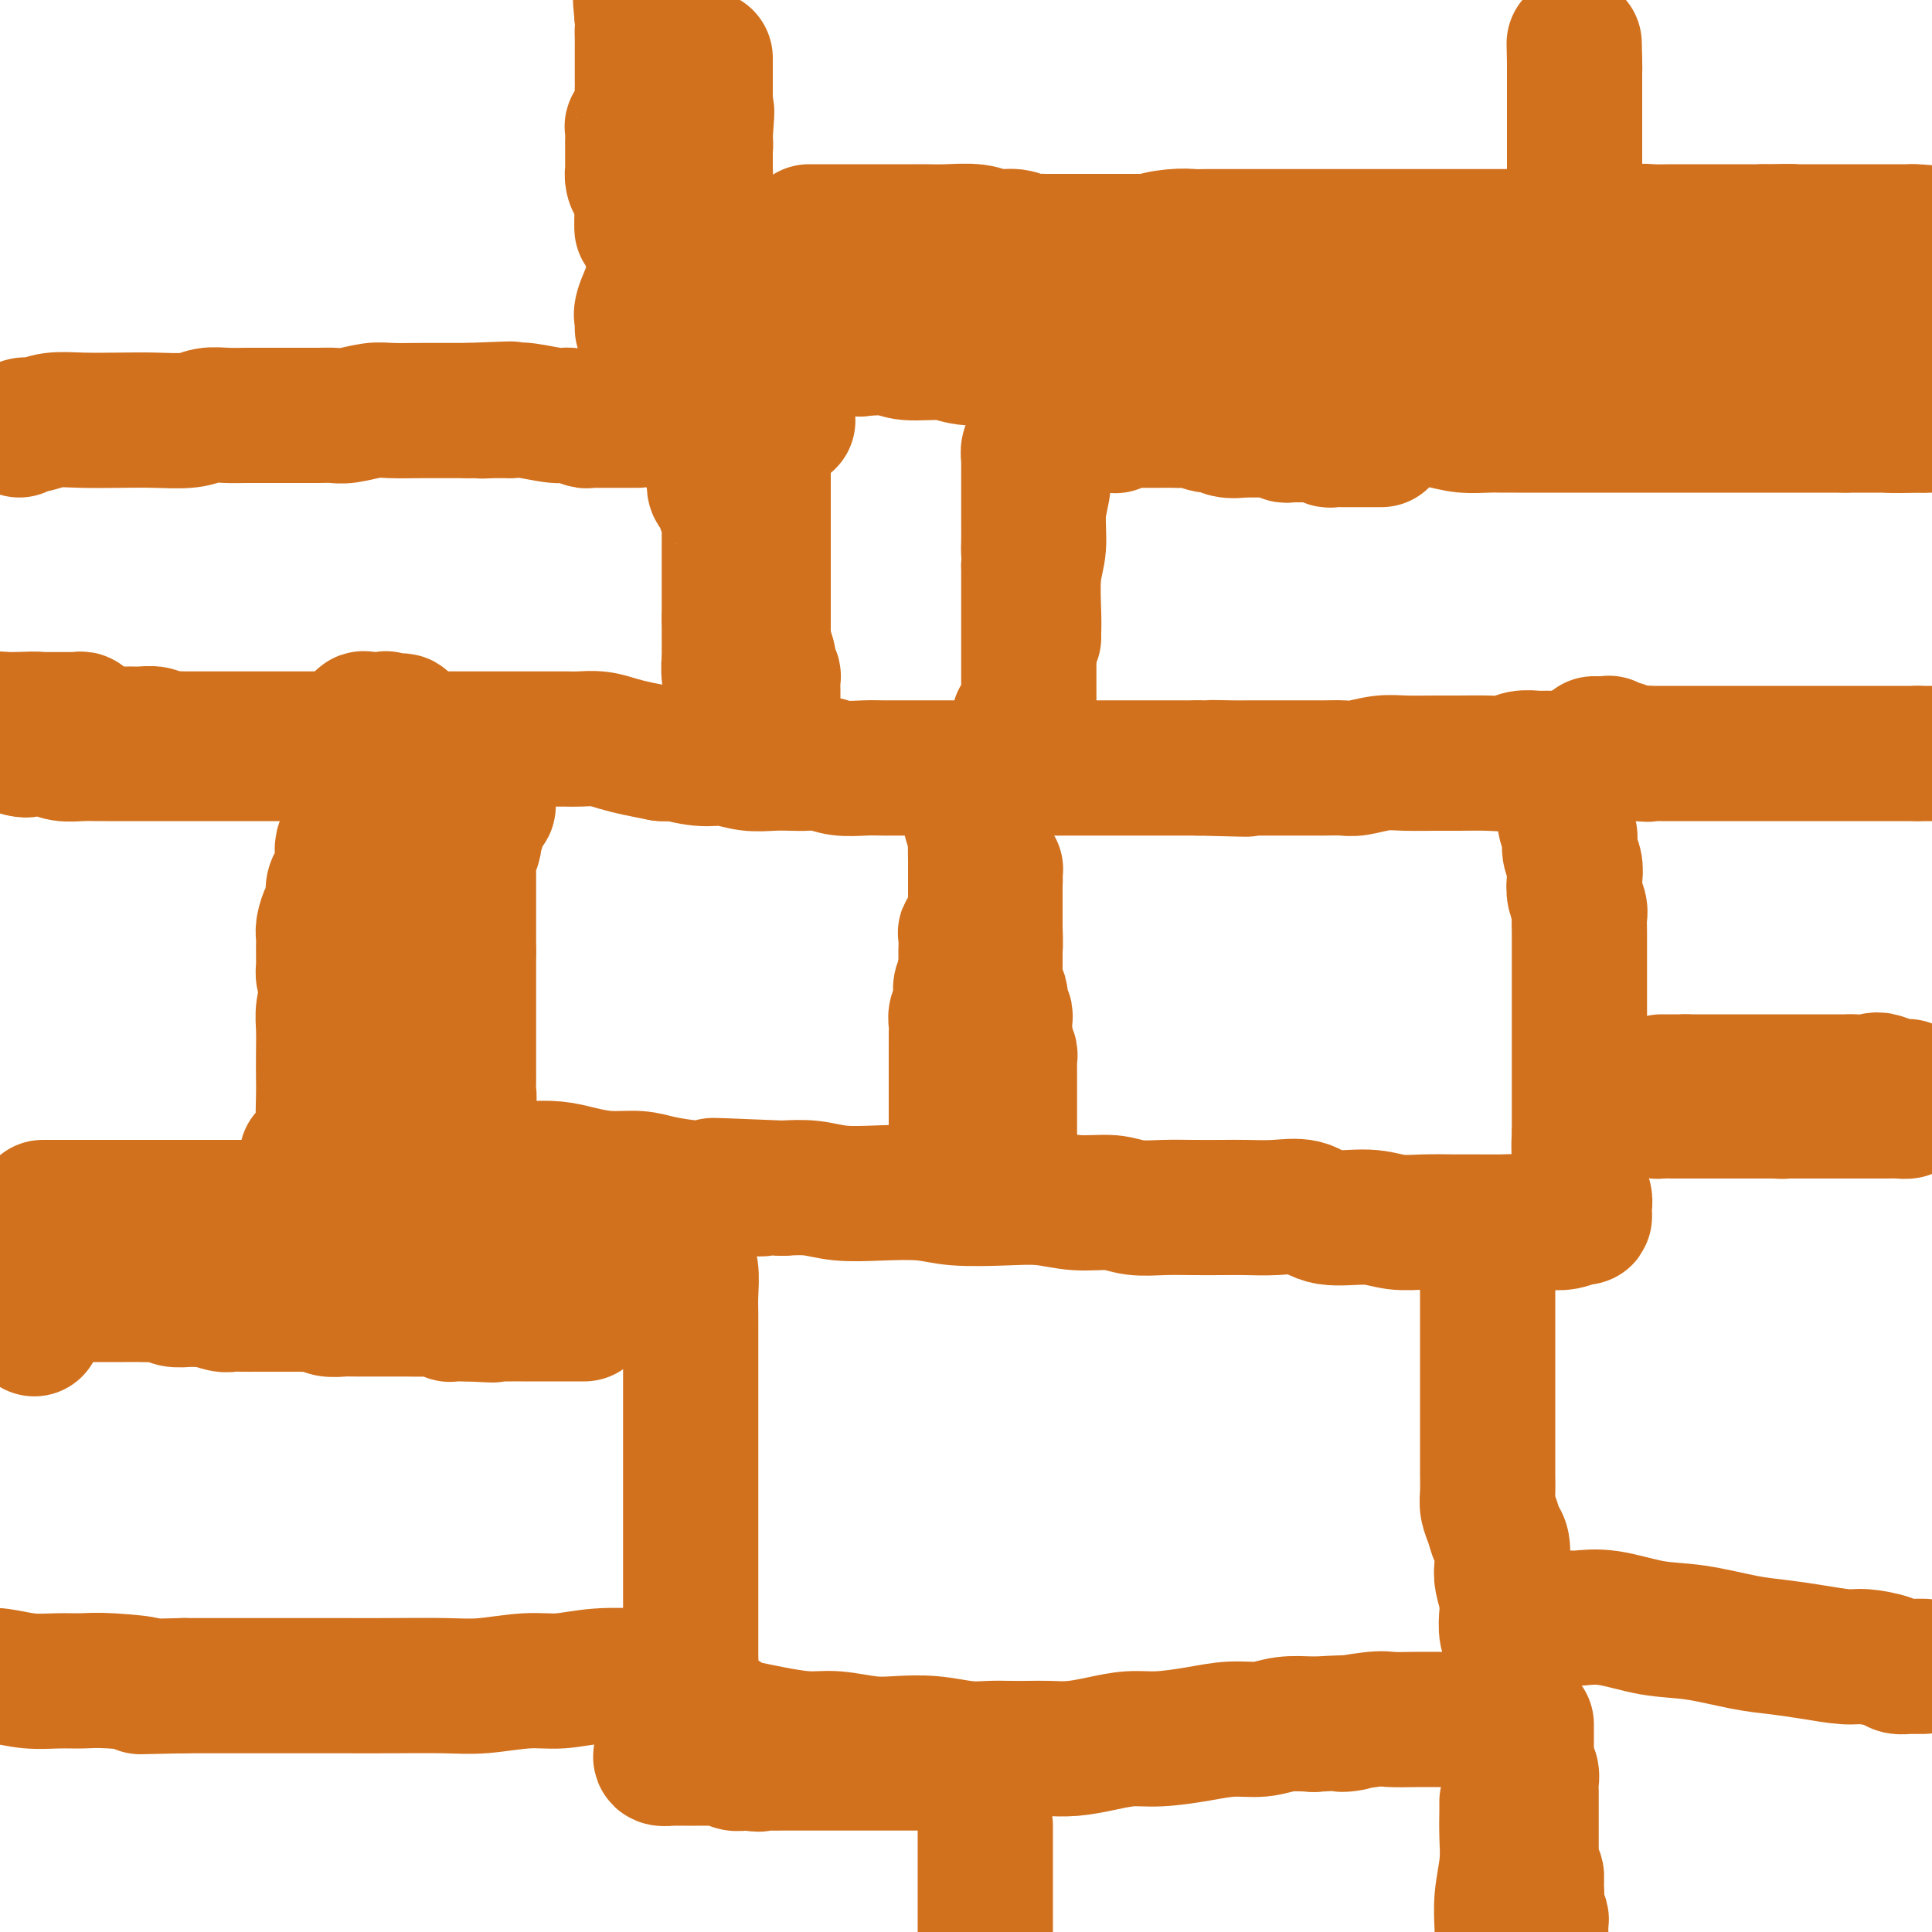 <svg viewBox='0 0 400 400' version='1.1' xmlns='http://www.w3.org/2000/svg' xmlns:xlink='http://www.w3.org/1999/xlink'><g fill='none' stroke='#D2711D' stroke-width='28' stroke-linecap='round' stroke-linejoin='round'><path d='M80,153c-0.129,-0.000 -0.257,-0.000 0,0c0.257,0.000 0.901,0.000 2,0c1.099,-0.000 2.653,-0.000 4,0c1.347,0.000 2.488,0.000 4,0c1.512,-0.000 3.395,-0.000 5,0c1.605,0.000 2.932,0.000 4,0c1.068,-0.000 1.879,-0.000 3,0c1.121,0.000 2.554,0.000 4,0c1.446,-0.000 2.907,-0.001 4,0c1.093,0.001 1.818,0.003 3,0c1.182,-0.003 2.822,-0.012 4,0c1.178,0.012 1.896,0.045 3,0c1.104,-0.045 2.595,-0.167 4,0c1.405,0.167 2.724,0.622 4,1c1.276,0.378 2.507,0.679 4,1c1.493,0.321 3.246,0.660 5,1'/><path d='M137,156c9.545,0.399 4.909,-0.103 4,0c-0.909,0.103 1.909,0.812 4,1c2.091,0.188 3.455,-0.146 5,0c1.545,0.146 3.270,0.770 5,1c1.730,0.230 3.465,0.065 5,0c1.535,-0.065 2.868,-0.032 4,0c1.132,0.032 2.061,0.061 3,0c0.939,-0.061 1.886,-0.213 3,0c1.114,0.213 2.394,0.789 4,1c1.606,0.211 3.538,0.057 5,0c1.462,-0.057 2.456,-0.015 4,0c1.544,0.015 3.640,0.004 5,0c1.360,-0.004 1.986,-0.001 3,0c1.014,0.001 2.417,0.000 4,0c1.583,-0.000 3.347,-0.000 5,0c1.653,0.000 3.194,0.000 5,0c1.806,-0.000 3.875,-0.000 6,0c2.125,0.000 4.305,0.000 6,0c1.695,-0.000 2.903,-0.000 5,0c2.097,0.000 5.081,0.000 7,0c1.919,-0.000 2.771,-0.000 4,0c1.229,0.000 2.835,0.000 4,0c1.165,-0.000 1.891,-0.000 3,0c1.109,0.000 2.603,0.000 4,0c1.397,-0.000 2.699,-0.000 4,0'/><path d='M248,159c17.931,0.464 7.257,0.124 4,0c-3.257,-0.124 0.901,-0.033 3,0c2.099,0.033 2.140,0.009 3,0c0.860,-0.009 2.541,-0.003 4,0c1.459,0.003 2.696,0.002 4,0c1.304,-0.002 2.676,-0.004 4,0c1.324,0.004 2.599,0.015 4,0c1.401,-0.015 2.926,-0.057 4,0c1.074,0.057 1.695,0.211 3,0c1.305,-0.211 3.293,-0.789 5,-1c1.707,-0.211 3.132,-0.056 5,0c1.868,0.056 4.180,0.011 6,0c1.820,-0.011 3.150,0.011 5,0c1.850,-0.011 4.222,-0.056 6,0c1.778,0.056 2.963,0.211 4,0c1.037,-0.211 1.927,-0.789 3,-1c1.073,-0.211 2.329,-0.056 3,0c0.671,0.056 0.758,0.014 1,0c0.242,-0.014 0.639,-0.001 1,0c0.361,0.001 0.684,-0.010 1,0c0.316,0.010 0.623,0.041 1,0c0.377,-0.041 0.822,-0.155 1,0c0.178,0.155 0.089,0.577 0,1'/><path d='M323,158c11.620,-0.004 3.170,0.488 0,1c-3.170,0.512 -1.061,1.046 0,2c1.061,0.954 1.073,2.327 1,4c-0.073,1.673 -0.229,3.644 0,5c0.229,1.356 0.845,2.095 1,3c0.155,0.905 -0.151,1.976 0,3c0.151,1.024 0.758,2.003 1,3c0.242,0.997 0.117,2.014 0,3c-0.117,0.986 -0.228,1.941 0,3c0.228,1.059 0.793,2.220 1,3c0.207,0.780 0.055,1.178 0,2c-0.055,0.822 -0.015,2.068 0,3c0.015,0.932 0.004,1.551 0,2c-0.004,0.449 -0.001,0.727 0,2c0.001,1.273 0.000,3.540 0,5c-0.000,1.460 -0.000,2.112 0,3c0.000,0.888 0.000,2.012 0,3c-0.000,0.988 -0.000,1.839 0,3c0.000,1.161 0.000,2.630 0,4c-0.000,1.370 -0.000,2.639 0,4c0.000,1.361 0.000,2.812 0,4c-0.000,1.188 -0.000,2.112 0,3c0.000,0.888 0.000,1.739 0,3c-0.000,1.261 -0.000,2.932 0,4c0.000,1.068 0.000,1.534 0,2'/><path d='M327,235c0.620,12.143 0.170,4.002 0,2c-0.170,-2.002 -0.060,2.136 0,4c0.060,1.864 0.068,1.455 0,2c-0.068,0.545 -0.214,2.045 0,3c0.214,0.955 0.788,1.365 1,2c0.212,0.635 0.063,1.494 0,2c-0.063,0.506 -0.039,0.658 0,1c0.039,0.342 0.093,0.875 0,1c-0.093,0.125 -0.333,-0.159 -1,0c-0.667,0.159 -1.762,0.760 -3,1c-1.238,0.240 -2.619,0.120 -4,0'/><path d='M320,253c-2.192,0.464 -3.673,0.124 -5,0c-1.327,-0.124 -2.500,-0.032 -4,0c-1.500,0.032 -3.328,0.004 -5,0c-1.672,-0.004 -3.189,0.015 -5,0c-1.811,-0.015 -3.918,-0.064 -6,0c-2.082,0.064 -4.141,0.241 -6,0c-1.859,-0.241 -3.518,-0.902 -6,-1c-2.482,-0.098 -5.786,0.366 -8,0c-2.214,-0.366 -3.340,-1.562 -5,-2c-1.660,-0.438 -3.856,-0.118 -6,0c-2.144,0.118 -4.236,0.033 -6,0c-1.764,-0.033 -3.200,-0.013 -5,0c-1.800,0.013 -3.963,0.018 -6,0c-2.037,-0.018 -3.946,-0.061 -6,0c-2.054,0.061 -4.253,0.226 -6,0c-1.747,-0.226 -3.043,-0.844 -5,-1c-1.957,-0.156 -4.574,0.151 -7,0c-2.426,-0.151 -4.659,-0.759 -7,-1c-2.341,-0.241 -4.789,-0.116 -8,0c-3.211,0.116 -7.186,0.224 -10,0c-2.814,-0.224 -4.467,-0.778 -7,-1c-2.533,-0.222 -5.947,-0.111 -9,0c-3.053,0.111 -5.745,0.222 -8,0c-2.255,-0.222 -4.073,-0.778 -6,-1c-1.927,-0.222 -3.964,-0.111 -6,0'/><path d='M162,246c-25.586,-1.080 -10.551,-0.279 -6,0c4.551,0.279 -1.383,0.037 -5,0c-3.617,-0.037 -4.918,0.131 -7,0c-2.082,-0.131 -4.947,-0.561 -7,-1c-2.053,-0.439 -3.295,-0.889 -5,-1c-1.705,-0.111 -3.873,0.115 -6,0c-2.127,-0.115 -4.214,-0.570 -6,-1c-1.786,-0.430 -3.273,-0.833 -5,-1c-1.727,-0.167 -3.694,-0.097 -6,0c-2.306,0.097 -4.951,0.222 -7,0c-2.049,-0.222 -3.502,-0.791 -5,-1c-1.498,-0.209 -3.040,-0.060 -4,0c-0.960,0.060 -1.338,0.030 -2,0c-0.662,-0.030 -1.606,-0.061 -3,0c-1.394,0.061 -3.237,0.212 -4,0c-0.763,-0.212 -0.447,-0.789 -1,-1c-0.553,-0.211 -1.974,-0.057 -3,0c-1.026,0.057 -1.658,0.015 -2,0c-0.342,-0.015 -0.393,-0.004 -1,0c-0.607,0.004 -1.771,0.001 -2,0c-0.229,-0.001 0.477,-0.000 0,0c-0.477,0.000 -2.136,0.000 -3,0c-0.864,-0.000 -0.932,-0.000 -1,0'/><path d='M71,240c-14.240,-0.939 -4.341,-0.286 -1,0c3.341,0.286 0.125,0.204 -1,0c-1.125,-0.204 -0.158,-0.531 0,-1c0.158,-0.469 -0.494,-1.079 -1,-2c-0.506,-0.921 -0.867,-2.154 -1,-4c-0.133,-1.846 -0.036,-4.307 0,-6c0.036,-1.693 0.013,-2.619 0,-4c-0.013,-1.381 -0.016,-3.216 0,-5c0.016,-1.784 0.050,-3.516 0,-5c-0.050,-1.484 -0.186,-2.719 0,-4c0.186,-1.281 0.692,-2.606 1,-4c0.308,-1.394 0.419,-2.855 1,-4c0.581,-1.145 1.634,-1.972 2,-3c0.366,-1.028 0.047,-2.255 0,-3c-0.047,-0.745 0.180,-1.008 1,-2c0.820,-0.992 2.234,-2.712 3,-4c0.766,-1.288 0.883,-2.144 1,-3'/><path d='M76,186c1.511,-3.911 0.790,-2.188 1,-2c0.210,0.188 1.353,-1.160 2,-2c0.647,-0.840 0.800,-1.171 1,-2c0.200,-0.829 0.449,-2.155 1,-3c0.551,-0.845 1.405,-1.210 2,-2c0.595,-0.790 0.930,-2.004 1,-3c0.070,-0.996 -0.125,-1.773 0,-2c0.125,-0.227 0.569,0.098 1,0c0.431,-0.098 0.847,-0.618 1,-1c0.153,-0.382 0.041,-0.627 0,-1c-0.041,-0.373 -0.011,-0.873 0,-1c0.011,-0.127 0.003,0.118 0,0c-0.003,-0.118 -0.001,-0.598 0,-1c0.001,-0.402 -0.000,-0.725 0,-1c0.000,-0.275 0.001,-0.501 0,-1c-0.001,-0.499 -0.004,-1.271 0,-2c0.004,-0.729 0.016,-1.415 0,-2c-0.016,-0.585 -0.061,-1.069 0,-2c0.061,-0.931 0.226,-2.307 0,-3c-0.226,-0.693 -0.844,-0.701 -1,-1c-0.156,-0.299 0.150,-0.888 0,-1c-0.150,-0.112 -0.757,0.254 -1,0c-0.243,-0.254 -0.121,-1.127 0,-2'/><path d='M84,151c-0.639,-2.950 -1.236,-1.327 -2,-1c-0.764,0.327 -1.696,-0.644 -2,-1c-0.304,-0.356 0.020,-0.097 0,0c-0.020,0.097 -0.384,0.033 -1,0c-0.616,-0.033 -1.485,-0.034 -2,0c-0.515,0.034 -0.678,0.104 -1,0c-0.322,-0.104 -0.803,-0.384 -1,0c-0.197,0.384 -0.109,1.430 0,2c0.109,0.570 0.239,0.663 0,1c-0.239,0.337 -0.849,0.916 -1,1c-0.151,0.084 0.156,-0.329 0,0c-0.156,0.329 -0.774,1.400 -1,2c-0.226,0.600 -0.060,0.728 0,1c0.060,0.272 0.012,0.687 0,1c-0.012,0.313 0.011,0.525 0,1c-0.011,0.475 -0.055,1.213 0,2c0.055,0.787 0.211,1.623 0,2c-0.211,0.377 -0.789,0.293 -1,1c-0.211,0.707 -0.057,2.203 0,3c0.057,0.797 0.015,0.894 0,1c-0.015,0.106 -0.004,0.221 0,1c0.004,0.779 0.001,2.223 0,3c-0.001,0.777 -0.001,0.889 0,1'/><path d='M72,172c-0.404,3.683 0.085,2.391 0,2c-0.085,-0.391 -0.745,0.121 -1,1c-0.255,0.879 -0.106,2.126 0,3c0.106,0.874 0.169,1.374 0,2c-0.169,0.626 -0.571,1.379 -1,2c-0.429,0.621 -0.885,1.111 -1,2c-0.115,0.889 0.113,2.178 0,3c-0.113,0.822 -0.566,1.179 -1,2c-0.434,0.821 -0.848,2.106 -1,3c-0.152,0.894 -0.041,1.395 0,2c0.041,0.605 0.014,1.313 0,2c-0.014,0.687 -0.013,1.354 0,2c0.013,0.646 0.040,1.271 0,2c-0.040,0.729 -0.147,1.560 0,2c0.147,0.440 0.546,0.488 1,1c0.454,0.512 0.961,1.488 1,2c0.039,0.512 -0.389,0.561 0,1c0.389,0.439 1.597,1.269 2,2c0.403,0.731 0.002,1.362 0,2c-0.002,0.638 0.395,1.284 1,2c0.605,0.716 1.416,1.504 2,2c0.584,0.496 0.940,0.700 1,1c0.060,0.300 -0.176,0.696 0,1c0.176,0.304 0.765,0.515 1,1c0.235,0.485 0.118,1.242 0,2'/><path d='M76,219c1.801,3.271 1.802,1.949 2,2c0.198,0.051 0.592,1.475 1,2c0.408,0.525 0.831,0.150 1,0c0.169,-0.150 0.085,-0.075 0,0'/><path d='M7,275c0.000,0.000 0.100,0.100 0.1,0.1'/><path d='M9,250c-0.115,0.000 -0.229,0.000 0,0c0.229,0.000 0.803,-0.000 1,0c0.197,0.000 0.019,0.000 1,0c0.981,-0.000 3.121,-0.000 6,0c2.879,0.000 6.498,0.000 10,0c3.502,0.000 6.885,0.000 10,0c3.115,0.000 5.960,0.000 9,0c3.040,0.000 6.276,0.000 9,0c2.724,0.000 4.936,0.000 7,0c2.064,0.000 3.980,0.000 6,0c2.020,0.000 4.146,0.000 6,0c1.854,-0.000 3.438,0.000 5,0c1.562,0.000 3.104,0.000 5,0c1.896,-0.000 4.147,-0.000 6,0c1.853,0.000 3.308,0.000 5,0c1.692,-0.000 3.621,-0.000 5,0c1.379,0.000 2.207,-0.000 3,0c0.793,0.000 1.549,-0.000 2,0c0.451,0.000 0.595,-0.000 1,0c0.405,0.000 1.071,-0.000 2,0c0.929,0.000 2.123,0.000 3,0c0.877,0.000 1.439,0.000 2,0'/><path d='M113,250c16.450,0.000 5.574,0.000 2,0c-3.574,-0.000 0.155,-0.000 2,0c1.845,0.000 1.805,0.001 2,0c0.195,-0.001 0.623,-0.002 1,0c0.377,0.002 0.702,0.008 1,0c0.298,-0.008 0.568,-0.031 1,0c0.432,0.031 1.027,0.117 2,0c0.973,-0.117 2.325,-0.438 4,0c1.675,0.438 3.672,1.633 5,2c1.328,0.367 1.988,-0.095 3,0c1.012,0.095 2.376,0.746 3,1c0.624,0.254 0.507,0.112 1,0c0.493,-0.112 1.596,-0.195 2,0c0.404,0.195 0.109,0.668 0,1c-0.109,0.332 -0.031,0.523 0,1c0.031,0.477 0.016,1.238 0,2'/><path d='M142,257c-0.061,1.183 -0.212,2.141 0,3c0.212,0.859 0.789,1.618 1,3c0.211,1.382 0.057,3.388 0,5c-0.057,1.612 -0.015,2.832 0,4c0.015,1.168 0.004,2.285 0,3c-0.004,0.715 -0.001,1.029 0,2c0.001,0.971 0.000,2.599 0,4c-0.000,1.401 -0.000,2.575 0,4c0.000,1.425 0.000,3.101 0,4c-0.000,0.899 -0.000,1.021 0,2c0.000,0.979 0.000,2.814 0,4c-0.000,1.186 -0.000,1.723 0,3c0.000,1.277 0.000,3.294 0,5c-0.000,1.706 -0.000,3.103 0,4c0.000,0.897 0.000,1.296 0,2c-0.000,0.704 -0.000,1.713 0,3c0.000,1.287 0.000,2.850 0,4c-0.000,1.150 -0.000,1.885 0,3c0.000,1.115 0.000,2.609 0,4c-0.000,1.391 -0.000,2.680 0,4c0.000,1.320 0.000,2.671 0,4c-0.000,1.329 -0.000,2.634 0,4c0.000,1.366 0.000,2.791 0,4c-0.000,1.209 -0.000,2.203 0,3c0.000,0.797 0.000,1.399 0,2'/><path d='M143,344c0.155,13.851 0.044,4.979 0,2c-0.044,-2.979 -0.020,-0.066 0,1c0.020,1.066 0.034,0.285 0,0c-0.034,-0.285 -0.118,-0.072 -1,0c-0.882,0.072 -2.563,0.004 -4,0c-1.437,-0.004 -2.630,0.055 -5,0c-2.370,-0.055 -5.917,-0.225 -9,0c-3.083,0.225 -5.703,0.845 -8,1c-2.297,0.155 -4.271,-0.155 -7,0c-2.729,0.155 -6.215,0.773 -9,1c-2.785,0.227 -4.871,0.061 -8,0c-3.129,-0.061 -7.300,-0.016 -11,0c-3.700,0.016 -6.928,0.004 -10,0c-3.072,-0.004 -5.988,-0.001 -9,0c-3.012,0.001 -6.119,0.000 -9,0c-2.881,-0.000 -5.538,-0.000 -8,0c-2.462,0.000 -4.731,0.000 -7,0'/><path d='M38,349c-17.712,0.370 -9.492,0.296 -8,0c1.492,-0.296 -3.745,-0.815 -7,-1c-3.255,-0.185 -4.527,-0.036 -6,0c-1.473,0.036 -3.147,-0.042 -5,0c-1.853,0.042 -3.883,0.204 -6,0c-2.117,-0.204 -4.319,-0.772 -6,-1c-1.681,-0.228 -2.840,-0.114 -4,0'/><path d='M150,356c-0.020,-0.089 -0.040,-0.177 0,0c0.040,0.177 0.139,0.621 1,1c0.861,0.379 2.483,0.694 4,1c1.517,0.306 2.928,0.604 5,1c2.072,0.396 4.807,0.890 7,1c2.193,0.110 3.846,-0.163 6,0c2.154,0.163 4.810,0.762 7,1c2.190,0.238 3.916,0.116 6,0c2.084,-0.116 4.528,-0.227 7,0c2.472,0.227 4.971,0.793 7,1c2.029,0.207 3.587,0.056 5,0c1.413,-0.056 2.680,-0.018 4,0c1.320,0.018 2.694,0.015 4,0c1.306,-0.015 2.544,-0.042 4,0c1.456,0.042 3.129,0.152 5,0c1.871,-0.152 3.941,-0.567 6,-1c2.059,-0.433 4.108,-0.886 6,-1c1.892,-0.114 3.628,0.109 6,0c2.372,-0.109 5.382,-0.551 8,-1c2.618,-0.449 4.846,-0.904 7,-1c2.154,-0.096 4.234,0.166 6,0c1.766,-0.166 3.219,-0.762 5,-1c1.781,-0.238 3.891,-0.119 6,0'/><path d='M272,357c12.182,-0.713 6.637,0.005 6,0c-0.637,-0.005 3.635,-0.733 6,-1c2.365,-0.267 2.824,-0.071 4,0c1.176,0.071 3.070,0.019 5,0c1.930,-0.019 3.898,-0.005 5,0c1.102,0.005 1.340,0.001 2,0c0.660,-0.001 1.744,-0.000 2,0c0.256,0.000 -0.316,0.000 0,0c0.316,-0.000 1.519,-0.000 2,0c0.481,0.000 0.241,0.000 0,0'/><path d='M308,263c-0.000,0.350 -0.000,0.700 0,1c0.000,0.300 0.000,0.550 0,2c-0.000,1.450 -0.000,4.098 0,6c0.000,1.902 0.000,3.056 0,5c-0.000,1.944 -0.000,4.676 0,7c0.000,2.324 0.000,4.239 0,6c-0.000,1.761 -0.001,3.367 0,5c0.001,1.633 0.003,3.294 0,5c-0.003,1.706 -0.012,3.459 0,5c0.012,1.541 0.045,2.872 0,4c-0.045,1.128 -0.170,2.052 0,3c0.170,0.948 0.633,1.918 1,3c0.367,1.082 0.638,2.275 1,3c0.362,0.725 0.815,0.983 1,2c0.185,1.017 0.101,2.794 0,4c-0.101,1.206 -0.219,1.842 0,3c0.219,1.158 0.777,2.838 1,4c0.223,1.162 0.112,1.805 0,3c-0.112,1.195 -0.226,2.943 0,4c0.226,1.057 0.793,1.424 1,2c0.207,0.576 0.056,1.362 0,2c-0.056,0.638 -0.015,1.130 0,2c0.015,0.870 0.004,2.119 0,3c-0.004,0.881 -0.001,1.395 0,2c0.001,0.605 0.001,1.303 0,2'/><path d='M313,351c0.774,6.442 0.207,3.046 0,2c-0.207,-1.046 -0.056,0.257 0,1c0.056,0.743 0.016,0.927 0,1c-0.016,0.073 -0.008,0.037 0,0'/><path d='M312,373c-0.002,0.425 -0.004,0.849 0,1c0.004,0.151 0.015,0.028 0,1c-0.015,0.972 -0.057,3.040 0,5c0.057,1.960 0.211,3.814 0,6c-0.211,2.186 -0.788,4.704 -1,7c-0.212,2.296 -0.061,4.370 0,6c0.061,1.630 0.030,2.815 0,4'/><path d='M324,335c0.320,-0.015 0.639,-0.030 1,0c0.361,0.030 0.762,0.106 2,0c1.238,-0.106 3.312,-0.393 6,0c2.688,0.393 5.990,1.467 9,2c3.010,0.533 5.726,0.525 9,1c3.274,0.475 7.104,1.433 10,2c2.896,0.567 4.856,0.743 7,1c2.144,0.257 4.471,0.594 7,1c2.529,0.406 5.259,0.879 7,1c1.741,0.121 2.493,-0.111 4,0c1.507,0.111 3.770,0.566 5,1c1.230,0.434 1.426,0.848 2,1c0.574,0.152 1.525,0.041 2,0c0.475,-0.041 0.474,-0.011 1,0c0.526,0.011 1.579,0.003 2,0c0.421,-0.003 0.211,-0.002 0,0'/><path d='M351,225c-0.326,0.002 -0.653,0.005 0,0c0.653,-0.005 2.284,-0.017 4,0c1.716,0.017 3.517,0.065 6,0c2.483,-0.065 5.650,-0.242 9,0c3.350,0.242 6.884,0.902 10,1c3.116,0.098 5.815,-0.365 8,0c2.185,0.365 3.858,1.560 5,2c1.142,0.440 1.755,0.126 2,0c0.245,-0.126 0.123,-0.063 0,0'/><path d='M214,132c-0.009,-0.176 -0.018,-0.352 0,-1c0.018,-0.648 0.061,-1.767 0,-4c-0.061,-2.233 -0.228,-5.580 0,-8c0.228,-2.420 0.850,-3.914 1,-6c0.150,-2.086 -0.171,-4.765 0,-7c0.171,-2.235 0.833,-4.026 1,-6c0.167,-1.974 -0.162,-4.129 0,-6c0.162,-1.871 0.814,-3.457 1,-5c0.186,-1.543 -0.095,-3.044 0,-4c0.095,-0.956 0.564,-1.366 1,-2c0.436,-0.634 0.837,-1.493 1,-2c0.163,-0.507 0.086,-0.663 0,-1c-0.086,-0.337 -0.181,-0.854 0,-1c0.181,-0.146 0.637,0.080 1,0c0.363,-0.080 0.633,-0.465 1,-1c0.367,-0.535 0.829,-1.221 1,-2c0.171,-0.779 0.049,-1.651 0,-2c-0.049,-0.349 -0.024,-0.174 0,0'/><path d='M222,74c0.716,-1.702 0.004,-0.457 0,0c-0.004,0.457 0.698,0.125 2,0c1.302,-0.125 3.203,-0.043 5,0c1.797,0.043 3.488,0.049 6,0c2.512,-0.049 5.844,-0.151 9,0c3.156,0.151 6.135,0.555 9,1c2.865,0.445 5.616,0.931 9,2c3.384,1.069 7.401,2.721 11,4c3.599,1.279 6.781,2.185 10,3c3.219,0.815 6.476,1.539 9,2c2.524,0.461 4.317,0.659 6,1c1.683,0.341 3.257,0.823 5,1c1.743,0.177 3.655,0.047 5,0c1.345,-0.047 2.122,-0.013 3,0c0.878,0.013 1.857,0.003 3,0c1.143,-0.003 2.449,-0.001 4,0c1.551,0.001 3.347,0.000 5,0c1.653,-0.000 3.162,-0.000 5,0c1.838,0.000 4.003,0.000 6,0c1.997,-0.000 3.825,-0.000 6,0c2.175,0.000 4.695,0.000 7,0c2.305,-0.000 4.394,-0.000 7,0c2.606,0.000 5.729,0.000 8,0c2.271,-0.000 3.688,-0.000 6,0c2.312,0.000 5.518,0.000 8,0c2.482,-0.000 4.241,-0.000 6,0'/><path d='M382,88c12.823,0.000 5.379,0.000 3,0c-2.379,0.000 0.307,0.000 2,0c1.693,0.000 2.394,0.000 3,0c0.606,0.000 1.118,0.000 2,0c0.882,0.000 2.133,0.000 3,0c0.867,0.000 1.349,0.000 2,0c0.651,0.000 1.472,-0.000 2,0c0.528,0.000 0.764,0.000 1,0'/><path d='M398,88c0.086,0.006 0.172,0.013 0,0c-0.172,-0.013 -0.601,-0.045 -2,0c-1.399,0.045 -3.766,0.167 -5,0c-1.234,-0.167 -1.334,-0.623 -2,-1c-0.666,-0.377 -1.899,-0.673 -3,-1c-1.101,-0.327 -2.070,-0.684 -3,-1c-0.930,-0.316 -1.821,-0.593 -3,-1c-1.179,-0.407 -2.647,-0.946 -4,-1c-1.353,-0.054 -2.591,0.378 -4,0c-1.409,-0.378 -2.989,-1.564 -4,-2c-1.011,-0.436 -1.453,-0.121 -2,0c-0.547,0.121 -1.199,0.046 -2,0c-0.801,-0.046 -1.751,-0.065 -3,0c-1.249,0.065 -2.797,0.215 -4,0c-1.203,-0.215 -2.060,-0.793 -3,-1c-0.940,-0.207 -1.962,-0.041 -3,0c-1.038,0.041 -2.093,-0.044 -3,0c-0.907,0.044 -1.667,0.215 -3,0c-1.333,-0.215 -3.240,-0.817 -5,-1c-1.760,-0.183 -3.374,0.052 -5,0c-1.626,-0.052 -3.263,-0.392 -5,-1c-1.737,-0.608 -3.573,-1.483 -5,-2c-1.427,-0.517 -2.444,-0.675 -4,-1c-1.556,-0.325 -3.650,-0.818 -5,-1c-1.350,-0.182 -1.957,-0.052 -3,0c-1.043,0.052 -2.521,0.026 -4,0'/><path d='M309,74c-14.210,-2.123 -5.234,-0.429 -3,0c2.234,0.429 -2.273,-0.407 -4,-1c-1.727,-0.593 -0.674,-0.942 -1,-1c-0.326,-0.058 -2.031,0.177 -3,0c-0.969,-0.177 -1.202,-0.766 -2,-1c-0.798,-0.234 -2.160,-0.115 -3,0c-0.840,0.115 -1.157,0.224 -2,0c-0.843,-0.224 -2.213,-0.782 -3,-1c-0.787,-0.218 -0.991,-0.096 -2,0c-1.009,0.096 -2.821,0.166 -4,0c-1.179,-0.166 -1.724,-0.566 -3,-1c-1.276,-0.434 -3.282,-0.901 -5,-1c-1.718,-0.099 -3.148,0.169 -4,0c-0.852,-0.169 -1.126,-0.774 -2,-1c-0.874,-0.226 -2.347,-0.072 -2,0c0.347,0.072 2.516,0.060 5,0c2.484,-0.060 5.284,-0.170 8,0c2.716,0.170 5.347,0.620 8,1c2.653,0.380 5.326,0.690 8,1'/><path d='M295,69c5.673,0.426 5.356,0.491 7,1c1.644,0.509 5.251,1.461 8,2c2.749,0.539 4.641,0.666 7,1c2.359,0.334 5.185,0.874 8,1c2.815,0.126 5.619,-0.162 8,0c2.381,0.162 4.341,0.776 6,1c1.659,0.224 3.018,0.060 4,0c0.982,-0.060 1.587,-0.016 2,0c0.413,0.016 0.636,0.005 1,0c0.364,-0.005 0.870,-0.005 2,0c1.130,0.005 2.883,0.015 4,0c1.117,-0.015 1.598,-0.057 3,0c1.402,0.057 3.727,0.211 5,0c1.273,-0.211 1.495,-0.788 2,-1c0.505,-0.212 1.294,-0.061 2,0c0.706,0.061 1.330,0.031 2,0c0.670,-0.031 1.388,-0.065 2,0c0.612,0.065 1.119,0.227 2,0c0.881,-0.227 2.138,-0.845 3,-1c0.862,-0.155 1.330,0.151 2,0c0.670,-0.151 1.541,-0.759 2,-1c0.459,-0.241 0.504,-0.116 1,0c0.496,0.116 1.441,0.224 2,0c0.559,-0.224 0.731,-0.778 1,-1c0.269,-0.222 0.634,-0.111 1,0'/><path d='M382,71c6.774,-0.558 2.207,0.046 1,0c-1.207,-0.046 0.944,-0.743 2,-1c1.056,-0.257 1.016,-0.073 1,0c-0.016,0.073 -0.008,0.037 0,0'/><path d='M327,63c-0.423,-0.349 -0.845,-0.699 -1,-1c-0.155,-0.301 -0.041,-0.554 0,-1c0.041,-0.446 0.011,-1.086 0,-2c-0.011,-0.914 -0.003,-2.102 0,-4c0.003,-1.898 0.001,-4.506 0,-7c-0.001,-2.494 -0.000,-4.873 0,-7c0.000,-2.127 0.000,-4.002 0,-6c-0.000,-1.998 -0.000,-4.118 0,-6c0.000,-1.882 0.000,-3.527 0,-5c-0.000,-1.473 -0.000,-2.776 0,-4c0.000,-1.224 0.000,-2.369 0,-3c-0.000,-0.631 -0.000,-0.746 0,-1c0.000,-0.254 0.000,-0.645 0,-1c-0.000,-0.355 -0.000,-0.673 0,-1c0.000,-0.327 0.000,-0.664 0,-1'/><path d='M326,13c-0.156,-7.778 -0.044,-2.222 0,0c0.044,2.222 0.022,1.111 0,0'/><path d='M4,89c0.283,-0.453 0.566,-0.906 1,-1c0.434,-0.094 1.019,0.171 2,0c0.981,-0.171 2.359,-0.777 4,-1c1.641,-0.223 3.544,-0.064 6,0c2.456,0.064 5.465,0.031 8,0c2.535,-0.031 4.597,-0.061 7,0c2.403,0.061 5.146,0.212 7,0c1.854,-0.212 2.820,-0.789 4,-1c1.180,-0.211 2.576,-0.057 4,0c1.424,0.057 2.877,0.015 4,0c1.123,-0.015 1.917,-0.004 3,0c1.083,0.004 2.453,0.001 4,0c1.547,-0.001 3.269,0.001 4,0c0.731,-0.001 0.471,-0.004 1,0c0.529,0.004 1.847,0.015 3,0c1.153,-0.015 2.141,-0.057 3,0c0.859,0.057 1.591,0.211 3,0c1.409,-0.211 3.496,-0.789 5,-1c1.504,-0.211 2.424,-0.057 4,0c1.576,0.057 3.809,0.015 6,0c2.191,-0.015 4.340,-0.004 6,0c1.660,0.004 2.830,0.002 4,0'/><path d='M97,85c15.245,-0.619 6.859,-0.166 4,0c-2.859,0.166 -0.189,0.045 1,0c1.189,-0.045 0.899,-0.013 1,0c0.101,0.013 0.594,0.008 1,0c0.406,-0.008 0.726,-0.017 1,0c0.274,0.017 0.501,0.061 1,0c0.499,-0.061 1.271,-0.227 3,0c1.729,0.227 4.414,0.845 6,1c1.586,0.155 2.074,-0.155 3,0c0.926,0.155 2.292,0.774 3,1c0.708,0.226 0.760,0.061 1,0c0.240,-0.061 0.670,-0.016 1,0c0.330,0.016 0.561,0.004 1,0c0.439,-0.004 1.084,-0.001 2,0c0.916,0.001 2.101,0.000 3,0c0.899,-0.000 1.511,-0.000 2,0c0.489,0.000 0.854,0.000 1,0c0.146,-0.000 0.073,-0.000 0,0'/><path d='M138,9c0.364,-0.225 0.727,-0.450 1,0c0.273,0.450 0.454,1.576 1,3c0.546,1.424 1.456,3.148 2,5c0.544,1.852 0.720,3.833 1,5c0.280,1.167 0.663,1.520 1,2c0.337,0.480 0.626,1.087 1,2c0.374,0.913 0.832,2.132 1,3c0.168,0.868 0.045,1.387 0,2c-0.045,0.613 -0.011,1.322 0,2c0.011,0.678 0.000,1.326 0,2c-0.000,0.674 0.011,1.374 0,2c-0.011,0.626 -0.044,1.178 0,2c0.044,0.822 0.166,1.914 0,3c-0.166,1.086 -0.619,2.165 -1,3c-0.381,0.835 -0.690,1.427 -1,2c-0.310,0.573 -0.623,1.127 -1,2c-0.377,0.873 -0.819,2.064 -1,3c-0.181,0.936 -0.101,1.616 0,2c0.101,0.384 0.223,0.472 0,1c-0.223,0.528 -0.792,1.497 -1,2c-0.208,0.503 -0.056,0.541 0,1c0.056,0.459 0.015,1.340 0,2c-0.015,0.660 -0.004,1.101 0,2c0.004,0.899 0.001,2.257 0,3c-0.001,0.743 -0.001,0.872 0,1'/><path d='M141,66c-0.778,6.367 -0.223,3.785 0,3c0.223,-0.785 0.112,0.227 0,1c-0.112,0.773 -0.227,1.307 0,2c0.227,0.693 0.797,1.544 1,2c0.203,0.456 0.040,0.516 0,1c-0.040,0.484 0.042,1.392 0,2c-0.042,0.608 -0.207,0.916 0,1c0.207,0.084 0.787,-0.055 1,0c0.213,0.055 0.061,0.305 0,-1c-0.061,-1.305 -0.030,-4.164 0,-6c0.030,-1.836 0.060,-2.647 0,-4c-0.060,-1.353 -0.209,-3.246 0,-5c0.209,-1.754 0.778,-3.367 1,-5c0.222,-1.633 0.098,-3.285 0,-5c-0.098,-1.715 -0.170,-3.494 0,-5c0.170,-1.506 0.581,-2.739 1,-4c0.419,-1.261 0.844,-2.551 1,-4c0.156,-1.449 0.042,-3.059 0,-4c-0.042,-0.941 -0.011,-1.215 0,-2c0.011,-0.785 0.003,-2.081 0,-3c-0.003,-0.919 -0.002,-1.459 0,-2'/><path d='M146,28c0.619,-8.314 0.166,-4.100 0,-3c-0.166,1.100 -0.044,-0.913 0,-2c0.044,-1.087 0.012,-1.247 0,-2c-0.012,-0.753 -0.003,-2.100 0,-3c0.003,-0.900 0.001,-1.352 0,-2c-0.001,-0.648 -0.000,-1.493 0,-2c0.000,-0.507 0.000,-0.675 0,-1c-0.000,-0.325 -0.000,-0.807 0,-1c0.000,-0.193 0.000,-0.096 0,0'/><path d='M144,85c-0.222,0.412 -0.444,0.824 0,1c0.444,0.176 1.555,0.116 2,1c0.445,0.884 0.224,2.713 0,4c-0.224,1.287 -0.450,2.031 0,3c0.450,0.969 1.575,2.161 2,3c0.425,0.839 0.151,1.323 0,2c-0.151,0.677 -0.180,1.546 0,2c0.180,0.454 0.570,0.493 1,1c0.430,0.507 0.900,1.482 1,2c0.100,0.518 -0.169,0.580 0,1c0.169,0.420 0.777,1.200 1,2c0.223,0.800 0.060,1.622 0,2c-0.060,0.378 -0.016,0.313 0,1c0.016,0.687 0.004,2.126 0,3c-0.004,0.874 -0.001,1.182 0,2c0.001,0.818 0.000,2.145 0,3c-0.000,0.855 -0.000,1.240 0,2c0.000,0.760 0.000,1.897 0,3c-0.000,1.103 -0.000,2.172 0,3c0.000,0.828 0.000,1.414 0,2'/><path d='M151,128c-0.000,3.916 -0.001,3.205 0,3c0.001,-0.205 0.004,0.095 0,1c-0.004,0.905 -0.015,2.413 0,3c0.015,0.587 0.057,0.253 0,1c-0.057,0.747 -0.211,2.576 0,4c0.211,1.424 0.789,2.442 1,3c0.211,0.558 0.057,0.657 0,1c-0.057,0.343 -0.015,0.929 0,1c0.015,0.071 0.004,-0.373 0,-1c-0.004,-0.627 -0.001,-1.438 0,-2c0.001,-0.562 0.000,-0.875 0,-1c-0.000,-0.125 -0.000,-0.063 0,0'/><path d='M155,57c0.344,0.030 0.688,0.059 1,0c0.312,-0.059 0.592,-0.207 1,0c0.408,0.207 0.945,0.771 2,1c1.055,0.229 2.627,0.125 5,0c2.373,-0.125 5.546,-0.272 8,-1c2.454,-0.728 4.190,-2.037 6,-3c1.810,-0.963 3.695,-1.579 5,-2c1.305,-0.421 2.029,-0.648 3,-1c0.971,-0.352 2.190,-0.828 3,-1c0.810,-0.172 1.211,-0.039 2,0c0.789,0.039 1.965,-0.017 3,0c1.035,0.017 1.927,0.108 3,0c1.073,-0.108 2.327,-0.416 4,0c1.673,0.416 3.765,1.556 5,2c1.235,0.444 1.611,0.191 3,1c1.389,0.809 3.790,2.679 6,4c2.210,1.321 4.230,2.094 6,3c1.770,0.906 3.290,1.945 5,3c1.710,1.055 3.610,2.125 5,3c1.390,0.875 2.269,1.554 3,2c0.731,0.446 1.312,0.659 2,1c0.688,0.341 1.482,0.812 2,1c0.518,0.188 0.759,0.094 1,0'/><path d='M239,70c5.828,3.251 1.400,1.379 0,1c-1.400,-0.379 0.230,0.736 0,1c-0.230,0.264 -2.318,-0.321 -4,0c-1.682,0.321 -2.957,1.550 -5,2c-2.043,0.450 -4.855,0.120 -7,0c-2.145,-0.120 -3.624,-0.031 -5,0c-1.376,0.031 -2.651,0.004 -4,0c-1.349,-0.004 -2.773,0.014 -4,0c-1.227,-0.014 -2.256,-0.060 -4,0c-1.744,0.060 -4.203,0.227 -6,0c-1.797,-0.227 -2.934,-0.848 -5,-1c-2.066,-0.152 -5.063,0.166 -7,0c-1.937,-0.166 -2.815,-0.815 -4,-1c-1.185,-0.185 -2.677,0.094 -4,0c-1.323,-0.094 -2.478,-0.561 -4,-1c-1.522,-0.439 -3.410,-0.849 -5,-1c-1.590,-0.151 -2.883,-0.043 -4,0c-1.117,0.043 -2.059,0.022 -3,0'/><path d='M164,70c-10.371,-0.617 -3.299,-0.158 -1,0c2.299,0.158 -0.174,0.015 -1,0c-0.826,-0.015 -0.005,0.099 1,0c1.005,-0.099 2.194,-0.411 5,0c2.806,0.411 7.230,1.546 9,2c1.770,0.454 0.885,0.227 0,0'/><path d='M206,180c-0.000,0.344 -0.000,0.688 0,1c0.000,0.312 0.001,0.593 0,1c-0.001,0.407 -0.003,0.941 0,2c0.003,1.059 0.011,2.643 0,4c-0.011,1.357 -0.041,2.487 0,4c0.041,1.513 0.151,3.410 0,5c-0.151,1.590 -0.565,2.873 -1,4c-0.435,1.127 -0.891,2.098 -1,3c-0.109,0.902 0.128,1.736 0,3c-0.128,1.264 -0.623,2.959 -1,4c-0.377,1.041 -0.636,1.430 -1,2c-0.364,0.570 -0.833,1.321 -1,2c-0.167,0.679 -0.031,1.285 0,2c0.031,0.715 -0.044,1.540 0,2c0.044,0.460 0.208,0.557 0,1c-0.208,0.443 -0.788,1.232 -1,2c-0.212,0.768 -0.057,1.515 0,2c0.057,0.485 0.015,0.707 0,1c-0.015,0.293 -0.004,0.656 0,1c0.004,0.344 0.001,0.670 0,1c-0.001,0.330 -0.001,0.665 0,1'/><path d='M200,228c-0.933,7.467 -0.267,2.133 0,0c0.267,-2.133 0.133,-1.067 0,0'/><path d='M204,378c0.000,0.333 0.000,0.666 0,1c0.000,0.334 0.000,0.671 0,1c0.000,0.329 0.000,0.652 0,1c0.000,0.348 0.000,0.722 0,1c0.000,0.278 -0.000,0.459 0,1c0.000,0.541 -0.000,1.443 0,2c0.000,0.557 0.000,0.768 0,1c0.000,0.232 0.000,0.484 0,1c0.000,0.516 -0.000,1.297 0,2c0.000,0.703 0.000,1.329 0,2c0.000,0.671 0.000,1.386 0,2c0.000,0.614 0.000,1.127 0,2c0.000,0.873 0.000,2.107 0,3c0.000,0.893 0.000,1.447 0,2'/><path d='M4,268c-0.063,0.000 -0.126,0.000 0,0c0.126,-0.000 0.441,-0.000 1,0c0.559,0.000 1.362,0.000 2,0c0.638,-0.000 1.110,-0.000 2,0c0.890,0.000 2.197,0.000 3,0c0.803,-0.000 1.103,-0.000 2,0c0.897,0.000 2.390,0.000 3,0c0.610,-0.000 0.338,-0.000 1,0c0.662,0.000 2.257,0.000 3,0c0.743,-0.000 0.635,-0.000 1,0c0.365,0.000 1.204,0.000 2,0c0.796,-0.000 1.550,-0.001 2,0c0.450,0.001 0.595,0.004 1,0c0.405,-0.004 1.071,-0.015 2,0c0.929,0.015 2.122,0.057 3,0c0.878,-0.057 1.442,-0.211 2,0c0.558,0.211 1.112,0.788 2,1c0.888,0.212 2.111,0.061 3,0c0.889,-0.061 1.445,-0.030 2,0'/><path d='M41,269c6.308,0.094 3.580,-0.171 3,0c-0.580,0.171 0.990,0.778 2,1c1.010,0.222 1.459,0.060 2,0c0.541,-0.060 1.174,-0.016 2,0c0.826,0.016 1.845,0.004 3,0c1.155,-0.004 2.445,-0.001 3,0c0.555,0.001 0.376,-0.001 1,0c0.624,0.001 2.053,0.004 3,0c0.947,-0.004 1.412,-0.015 2,0c0.588,0.015 1.298,0.057 2,0c0.702,-0.057 1.396,-0.211 2,0c0.604,0.211 1.120,0.789 2,1c0.880,0.211 2.126,0.057 3,0c0.874,-0.057 1.375,-0.015 2,0c0.625,0.015 1.373,0.004 2,0c0.627,-0.004 1.135,-0.001 2,0c0.865,0.001 2.089,-0.001 3,0c0.911,0.001 1.510,0.004 2,0c0.490,-0.004 0.872,-0.015 2,0c1.128,0.015 3.002,0.057 4,0c0.998,-0.057 1.121,-0.211 2,0c0.879,0.211 2.514,0.789 3,1c0.486,0.211 -0.177,0.057 0,0c0.177,-0.057 1.193,-0.016 2,0c0.807,0.016 1.403,0.008 2,0'/><path d='M97,272c8.993,0.464 3.474,0.124 2,0c-1.474,-0.124 1.095,-0.033 3,0c1.905,0.033 3.144,0.009 4,0c0.856,-0.009 1.328,-0.002 2,0c0.672,0.002 1.542,0.001 2,0c0.458,-0.001 0.503,-0.000 1,0c0.497,0.000 1.446,0.000 2,0c0.554,-0.000 0.711,-0.000 1,0c0.289,0.000 0.708,0.000 1,0c0.292,-0.000 0.455,-0.000 1,0c0.545,0.000 1.470,0.000 2,0c0.530,-0.000 0.664,-0.000 1,0c0.336,0.000 0.874,0.000 1,0c0.126,-0.000 -0.158,-0.000 0,0c0.158,0.000 0.760,0.000 1,0c0.240,-0.000 0.120,-0.000 0,0'/><path d='M93,237c-0.006,-0.030 -0.012,-0.060 0,0c0.012,0.060 0.040,0.210 0,0c-0.040,-0.210 -0.150,-0.780 0,-1c0.150,-0.220 0.561,-0.088 1,0c0.439,0.088 0.906,0.133 1,0c0.094,-0.133 -0.185,-0.444 0,-1c0.185,-0.556 0.834,-1.356 1,-2c0.166,-0.644 -0.152,-1.131 0,-2c0.152,-0.869 0.773,-2.121 1,-3c0.227,-0.879 0.061,-1.387 0,-2c-0.061,-0.613 -0.016,-1.333 0,-2c0.016,-0.667 0.004,-1.281 0,-2c-0.004,-0.719 -0.001,-1.543 0,-2c0.001,-0.457 0.000,-0.545 0,-1c-0.000,-0.455 -0.000,-1.275 0,-2c0.000,-0.725 0.000,-1.355 0,-2c-0.000,-0.645 -0.000,-1.305 0,-2c0.000,-0.695 0.000,-1.427 0,-2c-0.000,-0.573 -0.000,-0.989 0,-2c0.000,-1.011 0.000,-2.616 0,-3c-0.000,-0.384 -0.000,0.455 0,0c0.000,-0.455 0.000,-2.202 0,-3c-0.000,-0.798 -0.000,-0.647 0,-1c0.000,-0.353 0.000,-1.210 0,-2c-0.000,-0.790 -0.000,-1.511 0,-2c0.000,-0.489 0.000,-0.744 0,-1'/><path d='M97,197c0.000,-5.441 0.000,-3.545 0,-3c-0.000,0.545 -0.000,-0.263 0,-1c0.000,-0.737 0.000,-1.405 0,-2c-0.000,-0.595 -0.000,-1.118 0,-2c0.000,-0.882 0.000,-2.124 0,-3c-0.000,-0.876 -0.001,-1.385 0,-2c0.001,-0.615 0.004,-1.334 0,-2c-0.004,-0.666 -0.015,-1.278 0,-2c0.015,-0.722 0.056,-1.555 0,-2c-0.056,-0.445 -0.207,-0.503 0,-1c0.207,-0.497 0.774,-1.432 1,-2c0.226,-0.568 0.112,-0.768 0,-1c-0.112,-0.232 -0.224,-0.497 0,-1c0.224,-0.503 0.782,-1.244 1,-2c0.218,-0.756 0.097,-1.526 0,-2c-0.097,-0.474 -0.170,-0.653 0,-1c0.170,-0.347 0.581,-0.864 1,-1c0.419,-0.136 0.844,0.108 1,0c0.156,-0.108 0.042,-0.567 0,-1c-0.042,-0.433 -0.012,-0.838 0,-1c0.012,-0.162 0.006,-0.081 0,0'/><path d='M201,167c-0.008,-0.074 -0.016,-0.148 0,0c0.016,0.148 0.057,0.518 0,1c-0.057,0.482 -0.211,1.077 0,2c0.211,0.923 0.789,2.175 1,3c0.211,0.825 0.057,1.222 0,2c-0.057,0.778 -0.015,1.938 0,3c0.015,1.062 0.004,2.027 0,3c-0.004,0.973 -0.001,1.952 0,3c0.001,1.048 0.001,2.163 0,3c-0.001,0.837 -0.001,1.396 0,2c0.001,0.604 0.003,1.253 0,2c-0.003,0.747 -0.011,1.592 0,2c0.011,0.408 0.040,0.378 0,1c-0.040,0.622 -0.151,1.895 0,3c0.151,1.105 0.562,2.043 1,3c0.438,0.957 0.901,1.933 1,3c0.099,1.067 -0.166,2.226 0,3c0.166,0.774 0.763,1.163 1,2c0.237,0.837 0.115,2.121 0,3c-0.115,0.879 -0.223,1.352 0,2c0.223,0.648 0.778,1.471 1,2c0.222,0.529 0.111,0.765 0,1'/><path d='M206,216c1.226,8.273 1.793,4.454 2,3c0.207,-1.454 0.056,-0.545 0,0c-0.056,0.545 -0.015,0.724 0,1c0.015,0.276 0.004,0.648 0,1c-0.004,0.352 -0.001,0.683 0,1c0.001,0.317 0.000,0.621 0,1c-0.000,0.379 -0.000,0.833 0,1c0.000,0.167 0.000,0.048 0,0c-0.000,-0.048 -0.000,-0.024 0,0'/><path d='M211,149c0.453,-0.023 0.906,-0.046 1,0c0.094,0.046 -0.171,0.160 0,0c0.171,-0.160 0.778,-0.596 1,-1c0.222,-0.404 0.060,-0.777 0,-1c-0.060,-0.223 -0.016,-0.297 0,-1c0.016,-0.703 0.004,-2.034 0,-3c-0.004,-0.966 -0.001,-1.568 0,-2c0.001,-0.432 0.000,-0.694 0,-1c-0.000,-0.306 -0.000,-0.656 0,-1c0.000,-0.344 0.000,-0.682 0,-1c-0.000,-0.318 -0.000,-0.618 0,-1c0.000,-0.382 0.000,-0.848 0,-1c-0.000,-0.152 -0.000,0.010 0,0c0.000,-0.010 0.000,-0.192 0,-1c-0.000,-0.808 -0.000,-2.242 0,-3c0.000,-0.758 0.000,-0.840 0,-1c-0.000,-0.160 -0.000,-0.397 0,-1c0.000,-0.603 0.000,-1.573 0,-2c-0.000,-0.427 -0.000,-0.310 0,-1c0.000,-0.690 0.000,-2.185 0,-3c-0.000,-0.815 -0.000,-0.950 0,-2c0.000,-1.050 0.000,-3.014 0,-4c-0.000,-0.986 -0.000,-0.993 0,-1'/><path d='M213,117c0.309,-5.556 0.083,-3.446 0,-3c-0.083,0.446 -0.022,-0.772 0,-2c0.022,-1.228 0.006,-2.466 0,-3c-0.006,-0.534 -0.002,-0.366 0,-1c0.002,-0.634 0.000,-2.072 0,-3c-0.000,-0.928 -0.000,-1.348 0,-2c0.000,-0.652 0.000,-1.538 0,-2c-0.000,-0.462 -0.000,-0.502 0,-1c0.000,-0.498 0.000,-1.456 0,-2c-0.000,-0.544 -0.001,-0.674 0,-1c0.001,-0.326 0.004,-0.848 0,-1c-0.004,-0.152 -0.015,0.065 0,0c0.015,-0.065 0.056,-0.412 0,-1c-0.056,-0.588 -0.207,-1.418 0,-2c0.207,-0.582 0.774,-0.917 1,-1c0.226,-0.083 0.113,0.087 0,0c-0.113,-0.087 -0.226,-0.432 0,-1c0.226,-0.568 0.793,-1.359 1,-2c0.207,-0.641 0.056,-1.130 0,-2c-0.056,-0.870 -0.015,-2.119 0,-3c0.015,-0.881 0.004,-1.395 0,-2c-0.004,-0.605 -0.002,-1.303 0,-2'/><path d='M215,80c0.309,-6.132 0.083,-2.963 0,-2c-0.083,0.963 -0.022,-0.279 0,-1c0.022,-0.721 0.006,-0.920 0,-1c-0.006,-0.080 -0.003,-0.040 0,0'/><path d='M163,87c0.000,0.000 0.100,0.100 0.1,0.1'/><path d='M158,88c0.000,0.331 0.000,0.662 0,1c0.000,0.338 0.000,0.682 0,1c0.000,0.318 0.000,0.609 0,1c0.000,0.391 0.000,0.883 0,1c0.000,0.117 0.000,-0.139 0,0c0.000,0.139 0.000,0.674 0,1c0.000,0.326 0.000,0.442 0,1c0.000,0.558 0.000,1.556 0,2c0.000,0.444 0.000,0.332 0,1c0.000,0.668 0.000,2.115 0,3c-0.000,0.885 0.000,1.207 0,2c0.000,0.793 0.000,2.056 0,3c0.000,0.944 0.000,1.570 0,2c0.000,0.430 0.000,0.663 0,2c0.000,1.337 0.000,3.777 0,5c0.000,1.223 -0.000,1.230 0,2c0.000,0.770 0.000,2.303 0,3c0.000,0.697 -0.000,0.558 0,1c0.000,0.442 0.000,1.464 0,2c0.000,0.536 -0.000,0.585 0,1c0.000,0.415 0.000,1.196 0,2c0.000,0.804 -0.000,1.633 0,2c0.000,0.367 0.000,0.274 0,1c0.000,0.726 -0.000,2.272 0,3c0.000,0.728 0.000,0.636 0,1c0.000,0.364 0.000,1.182 0,2'/><path d='M158,134c-0.060,7.296 -0.208,2.538 0,1c0.208,-1.538 0.774,0.146 1,1c0.226,0.854 0.113,0.880 0,1c-0.113,0.120 -0.226,0.336 0,1c0.226,0.664 0.793,1.777 1,2c0.207,0.223 0.056,-0.444 0,0c-0.056,0.444 -0.015,2.000 0,3c0.015,1.000 0.004,1.443 0,2c-0.004,0.557 -0.001,1.227 0,2c0.001,0.773 0.000,1.649 0,2c-0.000,0.351 -0.000,0.175 0,0'/><path d='M168,48c-0.454,0.000 -0.908,0.000 0,0c0.908,-0.000 3.176,-0.000 5,0c1.824,0.000 3.202,0.000 5,0c1.798,-0.000 4.014,-0.001 6,0c1.986,0.001 3.741,0.004 5,0c1.259,-0.004 2.020,-0.016 3,0c0.980,0.016 2.177,0.061 4,0c1.823,-0.061 4.271,-0.226 6,0c1.729,0.226 2.740,0.845 4,1c1.260,0.155 2.771,-0.155 4,0c1.229,0.155 2.176,0.774 3,1c0.824,0.226 1.523,0.061 2,0c0.477,-0.061 0.731,-0.016 1,0c0.269,0.016 0.553,0.004 1,0c0.447,-0.004 1.057,-0.001 2,0c0.943,0.001 2.219,0.000 3,0c0.781,-0.000 1.066,-0.000 2,0c0.934,0.000 2.519,0.000 4,0c1.481,-0.000 2.860,-0.000 4,0c1.140,0.000 2.040,0.000 3,0c0.960,-0.000 1.980,-0.000 3,0'/><path d='M238,50c11.156,0.370 4.046,0.295 2,0c-2.046,-0.295 0.972,-0.811 3,-1c2.028,-0.189 3.067,-0.051 4,0c0.933,0.051 1.761,0.014 3,0c1.239,-0.014 2.891,-0.004 4,0c1.109,0.004 1.676,0.001 3,0c1.324,-0.001 3.404,-0.000 5,0c1.596,0.000 2.708,0.000 4,0c1.292,-0.000 2.762,-0.000 4,0c1.238,0.000 2.242,0.000 3,0c0.758,-0.000 1.270,-0.000 2,0c0.730,0.000 1.679,0.000 3,0c1.321,-0.000 3.013,-0.000 4,0c0.987,0.000 1.267,0.000 2,0c0.733,-0.000 1.918,-0.000 3,0c1.082,0.000 2.060,0.000 3,0c0.940,-0.000 1.840,-0.000 3,0c1.160,0.000 2.580,0.000 4,0c1.420,-0.000 2.842,-0.000 4,0c1.158,0.000 2.054,0.000 3,0c0.946,-0.000 1.941,-0.000 3,0c1.059,0.000 2.181,0.000 3,0c0.819,-0.000 1.336,-0.000 2,0c0.664,0.000 1.475,0.000 2,0c0.525,-0.000 0.762,-0.000 1,0'/><path d='M315,49c11.861,-0.155 3.013,-0.041 0,0c-3.013,0.041 -0.191,0.011 1,0c1.191,-0.011 0.750,-0.003 1,0c0.250,0.003 1.192,0.001 2,0c0.808,-0.001 1.483,-0.001 3,0c1.517,0.001 3.876,0.001 5,0c1.124,-0.001 1.014,-0.004 2,0c0.986,0.004 3.067,0.015 4,0c0.933,-0.015 0.717,-0.057 1,0c0.283,0.057 1.065,0.211 2,0c0.935,-0.211 2.022,-0.789 3,-1c0.978,-0.211 1.848,-0.057 3,0c1.152,0.057 2.588,0.015 4,0c1.412,-0.015 2.801,-0.004 4,0c1.199,0.004 2.208,0.001 3,0c0.792,-0.001 1.367,-0.000 3,0c1.633,0.000 4.324,0.000 6,0c1.676,-0.000 2.338,-0.000 3,0'/><path d='M365,48c8.729,-0.155 5.550,-0.041 5,0c-0.550,0.041 1.529,0.011 3,0c1.471,-0.011 2.334,-0.003 3,0c0.666,0.003 1.134,0.001 2,0c0.866,-0.001 2.131,-0.000 3,0c0.869,0.000 1.341,0.000 2,0c0.659,-0.000 1.505,-0.000 2,0c0.495,0.000 0.639,0.000 1,0c0.361,-0.000 0.937,-0.000 2,0c1.063,0.000 2.611,0.000 4,0c1.389,-0.000 2.620,-0.000 3,0c0.380,0.000 -0.090,0.000 0,0c0.090,-0.000 0.740,-0.000 1,0c0.260,0.000 0.130,0.000 0,0'/><path d='M396,48c4.800,0.087 1.300,0.303 0,1c-1.300,0.697 -0.401,1.874 0,3c0.401,1.126 0.303,2.199 0,3c-0.303,0.801 -0.812,1.328 -1,2c-0.188,0.672 -0.054,1.490 0,2c0.054,0.510 0.029,0.713 0,1c-0.029,0.287 -0.060,0.659 0,1c0.060,0.341 0.212,0.651 0,1c-0.212,0.349 -0.789,0.737 -1,1c-0.211,0.263 -0.057,0.400 0,1c0.057,0.600 0.015,1.664 0,2c-0.015,0.336 -0.004,-0.054 0,0c0.004,0.054 0.001,0.553 0,1c-0.001,0.447 -0.000,0.842 0,1c0.000,0.158 0.000,0.079 0,0'/><path d='M286,91c-0.302,-0.000 -0.604,-0.000 -1,0c-0.396,0.000 -0.884,0.000 -1,0c-0.116,-0.000 0.142,-0.000 0,0c-0.142,0.000 -0.685,0.000 -1,0c-0.315,-0.000 -0.403,-0.000 -1,0c-0.597,0.000 -1.704,0.001 -2,0c-0.296,-0.001 0.219,-0.004 0,0c-0.219,0.004 -1.172,0.015 -2,0c-0.828,-0.015 -1.531,-0.057 -2,0c-0.469,0.057 -0.703,0.211 -1,0c-0.297,-0.211 -0.656,-0.789 -1,-1c-0.344,-0.211 -0.673,-0.057 -1,0c-0.327,0.057 -0.651,0.015 -1,0c-0.349,-0.015 -0.724,-0.003 -1,0c-0.276,0.003 -0.454,-0.003 -1,0c-0.546,0.003 -1.459,0.015 -2,0c-0.541,-0.015 -0.708,-0.057 -1,0c-0.292,0.057 -0.707,0.211 -1,0c-0.293,-0.211 -0.463,-0.789 -1,-1c-0.537,-0.211 -1.442,-0.057 -2,0c-0.558,0.057 -0.768,0.015 -1,0c-0.232,-0.015 -0.486,-0.004 -1,0c-0.514,0.004 -1.290,0.001 -2,0c-0.710,-0.001 -1.355,-0.001 -2,0'/><path d='M257,89c-4.618,-0.327 -1.664,-0.144 -1,0c0.664,0.144 -0.963,0.249 -2,0c-1.037,-0.249 -1.484,-0.851 -2,-1c-0.516,-0.149 -1.102,0.156 -2,0c-0.898,-0.156 -2.108,-0.774 -3,-1c-0.892,-0.226 -1.465,-0.061 -2,0c-0.535,0.061 -1.032,0.016 -2,0c-0.968,-0.016 -2.406,-0.004 -3,0c-0.594,0.004 -0.344,0.001 -1,0c-0.656,-0.001 -2.217,-0.001 -3,0c-0.783,0.001 -0.788,0.004 -1,0c-0.212,-0.004 -0.631,-0.015 -1,0c-0.369,0.015 -0.686,0.056 -1,0c-0.314,-0.056 -0.623,-0.207 -1,0c-0.377,0.207 -0.822,0.774 -1,1c-0.178,0.226 -0.089,0.113 0,0'/><path d='M66,153c0.060,0.000 0.119,0.000 0,0c-0.119,0.000 -0.417,0.000 -1,0c-0.583,0.000 -1.452,0.000 -2,0c-0.548,-0.000 -0.776,0.000 -1,0c-0.224,0.000 -0.444,0.000 -1,0c-0.556,0.000 -1.447,0.000 -2,0c-0.553,0.000 -0.768,0.000 -1,0c-0.232,0.000 -0.481,0.000 -1,0c-0.519,0.000 -1.309,0.000 -2,0c-0.691,0.000 -1.283,0.000 -2,0c-0.717,0.000 -1.557,0.000 -2,0c-0.443,0.000 -0.488,0.000 -1,0c-0.512,0.000 -1.491,0.000 -2,0c-0.509,-0.000 -0.548,-0.000 -1,0c-0.452,0.000 -1.317,0.000 -2,0c-0.683,0.000 -1.184,0.000 -2,0c-0.816,0.000 -1.947,0.000 -3,0c-1.053,0.000 -2.026,0.000 -3,0'/><path d='M37,153c-4.900,-0.016 -2.652,-0.057 -2,0c0.652,0.057 -0.294,0.213 -1,0c-0.706,-0.213 -1.171,-0.793 -2,-1c-0.829,-0.207 -2.020,-0.040 -3,0c-0.980,0.040 -1.747,-0.045 -3,0c-1.253,0.045 -2.992,0.222 -4,0c-1.008,-0.222 -1.286,-0.843 -2,-1c-0.714,-0.157 -1.863,0.150 -3,0c-1.137,-0.150 -2.262,-0.758 -3,-1c-0.738,-0.242 -1.088,-0.117 -2,0c-0.912,0.117 -2.387,0.228 -3,0c-0.613,-0.228 -0.363,-0.793 -1,-1c-0.637,-0.207 -2.160,-0.055 -3,0c-0.840,0.055 -0.998,0.015 -1,0c-0.002,-0.015 0.154,-0.004 0,0c-0.154,0.004 -0.616,0.001 -1,0c-0.384,-0.001 -0.691,-0.000 -1,0c-0.309,0.000 -0.619,0.000 -1,0c-0.381,-0.000 -0.833,-0.000 -1,0c-0.167,0.000 -0.048,0.000 0,0c0.048,-0.000 0.024,-0.000 0,0'/><path d='M0,149c-5.670,-0.619 -1.345,-0.166 1,0c2.345,0.166 2.711,0.044 3,0c0.289,-0.044 0.502,-0.012 1,0c0.498,0.012 1.280,0.003 2,0c0.720,-0.003 1.377,-0.001 2,0c0.623,0.001 1.213,0.001 2,0c0.787,-0.001 1.770,-0.001 2,0c0.230,0.001 -0.292,0.004 0,0c0.292,-0.004 1.397,-0.016 2,0c0.603,0.016 0.705,0.061 1,0c0.295,-0.061 0.784,-0.226 1,0c0.216,0.226 0.160,0.844 0,1c-0.160,0.156 -0.423,-0.151 -1,0c-0.577,0.151 -1.468,0.758 -2,1c-0.532,0.242 -0.706,0.117 -1,0c-0.294,-0.117 -0.708,-0.227 -1,0c-0.292,0.227 -0.463,0.792 -1,1c-0.537,0.208 -1.439,0.059 -2,0c-0.561,-0.059 -0.780,-0.030 -1,0'/><path d='M8,152c-1.100,0.403 -0.351,-0.089 0,0c0.351,0.089 0.306,0.760 0,1c-0.306,0.240 -0.871,0.049 -1,0c-0.129,-0.049 0.177,0.043 0,0c-0.177,-0.043 -0.836,-0.222 -1,0c-0.164,0.222 0.169,0.844 0,1c-0.169,0.156 -0.839,-0.154 -1,0c-0.161,0.154 0.187,0.772 0,1c-0.187,0.228 -0.911,0.065 -1,0c-0.089,-0.065 0.455,-0.033 1,0'/><path d='M5,155c-0.159,0.480 0.944,0.181 2,0c1.056,-0.181 2.065,-0.245 3,0c0.935,0.245 1.797,0.798 3,1c1.203,0.202 2.747,0.054 4,0c1.253,-0.054 2.216,-0.015 3,0c0.784,0.015 1.388,0.004 2,0c0.612,-0.004 1.232,-0.001 2,0c0.768,0.001 1.683,0.000 2,0c0.317,-0.000 0.036,-0.000 0,0c-0.036,0.000 0.172,0.000 1,0c0.828,-0.000 2.277,-0.000 3,0c0.723,0.000 0.721,0.000 1,0c0.279,-0.000 0.840,-0.000 2,0c1.160,0.000 2.918,0.000 4,0c1.082,-0.000 1.486,-0.000 2,0c0.514,0.000 1.137,0.000 2,0c0.863,-0.000 1.967,-0.000 3,0c1.033,0.000 1.996,0.000 3,0c1.004,-0.000 2.048,-0.000 3,0c0.952,0.000 1.813,0.000 3,0c1.187,-0.000 2.699,-0.000 4,0c1.301,0.000 2.390,0.000 3,0c0.610,-0.000 0.741,-0.000 1,0c0.259,0.000 0.647,0.000 1,0c0.353,-0.000 0.672,-0.000 1,0c0.328,0.000 0.664,0.000 1,0'/><path d='M64,156c9.585,0.155 4.046,0.041 2,0c-2.046,-0.041 -0.601,-0.011 0,0c0.601,0.011 0.357,0.003 1,0c0.643,-0.003 2.173,-0.001 3,0c0.827,0.001 0.951,0.000 1,0c0.049,-0.000 0.025,-0.000 0,0'/><path d='M330,154c0.339,0.002 0.679,0.004 1,0c0.321,-0.004 0.625,-0.015 1,0c0.375,0.015 0.821,0.057 1,0c0.179,-0.057 0.089,-0.212 0,0c-0.089,0.212 -0.179,0.793 0,1c0.179,0.207 0.625,0.041 1,0c0.375,-0.041 0.678,0.041 1,0c0.322,-0.041 0.664,-0.207 1,0c0.336,0.207 0.667,0.788 1,1c0.333,0.212 0.666,0.057 1,0c0.334,-0.057 0.667,-0.016 1,0c0.333,0.016 0.667,0.008 1,0'/><path d='M340,156c1.706,0.309 0.971,0.083 1,0c0.029,-0.083 0.822,-0.022 1,0c0.178,0.022 -0.258,0.006 0,0c0.258,-0.006 1.209,-0.002 2,0c0.791,0.002 1.422,0.000 2,0c0.578,-0.000 1.105,-0.000 2,0c0.895,0.000 2.159,0.000 3,0c0.841,-0.000 1.258,-0.000 2,0c0.742,0.000 1.808,0.000 3,0c1.192,-0.000 2.509,-0.000 3,0c0.491,0.000 0.154,0.000 1,0c0.846,-0.000 2.873,-0.000 4,0c1.127,0.000 1.355,0.000 2,0c0.645,-0.000 1.709,-0.000 3,0c1.291,0.000 2.811,0.000 4,0c1.189,-0.000 2.047,-0.000 3,0c0.953,0.000 2.002,0.000 3,0c0.998,-0.000 1.944,-0.000 3,0c1.056,0.000 2.223,0.000 3,0c0.777,-0.000 1.164,-0.000 2,0c0.836,0.000 2.122,0.000 3,0c0.878,-0.000 1.349,-0.000 2,0c0.651,0.000 1.484,0.000 2,0c0.516,0.000 0.716,0.000 1,0c0.284,0.000 0.653,0.000 1,0c0.347,0.000 0.674,0.000 1,0'/><path d='M397,156c9.267,0.000 3.933,0.000 2,0c-1.933,0.000 -0.467,0.000 1,0'/><path d='M343,229c-0.057,0.423 -0.115,0.845 0,1c0.115,0.155 0.401,0.041 1,0c0.599,-0.041 1.511,-0.011 2,0c0.489,0.011 0.555,0.003 1,0c0.445,-0.003 1.270,-0.001 2,0c0.730,0.001 1.364,0.000 2,0c0.636,-0.000 1.274,-0.000 2,0c0.726,0.000 1.541,0.000 2,0c0.459,-0.000 0.561,-0.000 1,0c0.439,0.000 1.215,0.000 2,0c0.785,-0.000 1.578,-0.000 2,0c0.422,0.000 0.474,0.000 1,0c0.526,-0.000 1.526,-0.000 2,0c0.474,0.000 0.421,0.000 1,0c0.579,-0.000 1.789,-0.000 3,0'/><path d='M367,230c3.844,0.155 1.454,0.041 1,0c-0.454,-0.041 1.029,-0.011 2,0c0.971,0.011 1.429,0.003 2,0c0.571,-0.003 1.256,-0.001 2,0c0.744,0.001 1.547,0.000 2,0c0.453,-0.000 0.558,-0.000 1,0c0.442,0.000 1.223,0.000 2,0c0.777,-0.000 1.550,-0.000 2,0c0.450,0.000 0.576,0.000 1,0c0.424,-0.000 1.146,-0.000 2,0c0.854,0.000 1.841,0.000 2,0c0.159,-0.000 -0.508,-0.000 0,0c0.508,0.000 2.192,0.000 3,0c0.808,-0.000 0.740,-0.000 1,0c0.260,0.000 0.848,0.001 1,0c0.152,-0.001 -0.130,-0.003 0,0c0.130,0.003 0.674,0.011 1,0c0.326,-0.011 0.434,-0.041 1,0c0.566,0.041 1.590,0.155 2,0c0.410,-0.155 0.205,-0.577 0,-1'/><path d='M395,229c4.332,-0.394 1.161,-0.880 0,-1c-1.161,-0.120 -0.312,0.126 0,0c0.312,-0.126 0.086,-0.625 0,-1c-0.086,-0.375 -0.033,-0.626 0,-1c0.033,-0.374 0.047,-0.870 0,-1c-0.047,-0.130 -0.156,0.106 -1,0c-0.844,-0.106 -2.422,-0.553 -4,-1'/><path d='M390,224c-1.297,-0.774 -2.038,-0.207 -3,0c-0.962,0.207 -2.144,0.056 -3,0c-0.856,-0.056 -1.385,-0.015 -2,0c-0.615,0.015 -1.314,0.004 -2,0c-0.686,-0.004 -1.357,-0.001 -2,0c-0.643,0.001 -1.257,0.000 -2,0c-0.743,-0.000 -1.614,-0.000 -2,0c-0.386,0.000 -0.289,0.000 -1,0c-0.711,-0.000 -2.232,-0.000 -3,0c-0.768,0.000 -0.783,0.000 -1,0c-0.217,-0.000 -0.637,-0.000 -1,0c-0.363,0.000 -0.670,0.000 -1,0c-0.330,-0.000 -0.684,-0.000 -1,0c-0.316,0.000 -0.595,0.000 -1,0c-0.405,-0.000 -0.935,-0.000 -1,0c-0.065,0.000 0.336,0.000 0,0c-0.336,-0.000 -1.407,-0.000 -2,0c-0.593,0.000 -0.706,0.000 -1,0c-0.294,-0.000 -0.769,-0.000 -1,0c-0.231,0.000 -0.218,0.000 -1,0c-0.782,-0.000 -2.359,-0.000 -3,0c-0.641,0.000 -0.347,0.000 -1,0c-0.653,-0.000 -2.253,-0.000 -3,0c-0.747,0.000 -0.642,0.000 -1,0c-0.358,0.000 -1.179,0.000 -2,0'/><path d='M349,224c-6.747,0.000 -3.115,0.000 -2,0c1.115,0.000 -0.289,0.000 -1,0c-0.711,-0.000 -0.730,0.000 -1,0c-0.270,0.000 -0.791,-0.000 -1,0c-0.209,0.000 -0.104,0.000 0,0'/><path d='M208,240c0.030,-0.303 0.061,-0.606 0,-1c-0.061,-0.394 -0.212,-0.878 0,-1c0.212,-0.122 0.789,0.117 1,0c0.211,-0.117 0.057,-0.591 0,-1c-0.057,-0.409 -0.015,-0.754 0,-1c0.015,-0.246 0.004,-0.395 0,-1c-0.004,-0.605 -0.001,-1.668 0,-2c0.001,-0.332 0.000,0.066 0,0c-0.000,-0.066 -0.000,-0.596 0,-1c0.000,-0.404 0.000,-0.682 0,-1c-0.000,-0.318 -0.000,-0.676 0,-1c0.000,-0.324 0.000,-0.615 0,-1c-0.000,-0.385 -0.000,-0.864 0,-1c0.000,-0.136 -0.000,0.069 0,0c0.000,-0.069 0.000,-0.414 0,-1c-0.000,-0.586 -0.000,-1.414 0,-2c0.000,-0.586 0.000,-0.929 0,-1c-0.000,-0.071 -0.000,0.132 0,0c0.000,-0.132 0.001,-0.598 0,-1c-0.001,-0.402 -0.004,-0.741 0,-1c0.004,-0.259 0.015,-0.437 0,-1c-0.015,-0.563 -0.057,-1.510 0,-2c0.057,-0.490 0.211,-0.523 0,-1c-0.211,-0.477 -0.788,-1.398 -1,-2c-0.212,-0.602 -0.061,-0.886 0,-1c0.061,-0.114 0.030,-0.057 0,0'/><path d='M208,215c0.000,-4.046 0.001,-1.662 0,-1c-0.001,0.662 -0.004,-0.399 0,-1c0.004,-0.601 0.015,-0.742 0,-1c-0.015,-0.258 -0.056,-0.632 0,-1c0.056,-0.368 0.207,-0.728 0,-1c-0.207,-0.272 -0.774,-0.454 -1,-1c-0.226,-0.546 -0.113,-1.456 0,-2c0.113,-0.544 0.226,-0.721 0,-1c-0.226,-0.279 -0.793,-0.658 -1,-1c-0.207,-0.342 -0.056,-0.646 0,-1c0.056,-0.354 0.015,-0.757 0,-1c-0.015,-0.243 -0.004,-0.325 0,-1c0.004,-0.675 0.001,-1.943 0,-3c-0.001,-1.057 -0.000,-1.904 0,-3c0.000,-1.096 0.000,-2.440 0,-3c-0.000,-0.560 -0.000,-0.335 0,-1c0.000,-0.665 0.000,-2.219 0,-3c-0.000,-0.781 -0.000,-0.788 0,-1c0.000,-0.212 0.000,-0.631 0,-1c-0.000,-0.369 -0.000,-0.690 0,-1c0.000,-0.310 0.000,-0.609 0,-1c-0.000,-0.391 -0.000,-0.875 0,-1c0.000,-0.125 0.000,0.107 0,0c-0.000,-0.107 -0.000,-0.554 0,-1'/><path d='M206,183c-0.311,-5.132 -0.087,-1.963 0,-1c0.087,0.963 0.039,-0.279 0,-1c-0.039,-0.721 -0.067,-0.919 0,-1c0.067,-0.081 0.229,-0.043 0,0c-0.229,0.043 -0.850,0.092 -1,0c-0.150,-0.092 0.171,-0.324 0,0c-0.171,0.324 -0.835,1.204 -1,2c-0.165,0.796 0.167,1.508 0,2c-0.167,0.492 -0.833,0.766 -1,1c-0.167,0.234 0.167,0.430 0,1c-0.167,0.570 -0.833,1.515 -1,2c-0.167,0.485 0.165,0.509 0,1c-0.165,0.491 -0.829,1.450 -1,2c-0.171,0.550 0.150,0.692 0,1c-0.150,0.308 -0.772,0.782 -1,1c-0.228,0.218 -0.061,0.180 0,1c0.061,0.820 0.016,2.498 0,3c-0.016,0.502 -0.004,-0.173 0,0c0.004,0.173 0.001,1.192 0,2c-0.001,0.808 -0.001,1.404 0,2'/><path d='M200,201c-0.944,3.501 -0.305,1.753 0,1c0.305,-0.753 0.274,-0.511 0,0c-0.274,0.511 -0.791,1.291 -1,2c-0.209,0.709 -0.108,1.345 0,2c0.108,0.655 0.225,1.327 0,2c-0.225,0.673 -0.792,1.345 -1,2c-0.208,0.655 -0.056,1.292 0,2c0.056,0.708 0.015,1.487 0,2c-0.015,0.513 -0.004,0.759 0,1c0.004,0.241 0.001,0.476 0,1c-0.001,0.524 -0.000,1.335 0,2c0.000,0.665 0.000,1.183 0,2c-0.000,0.817 -0.000,1.935 0,3c0.000,1.065 0.000,2.079 0,3c-0.000,0.921 -0.000,1.750 0,3c0.000,1.250 0.000,2.923 0,4c-0.000,1.077 -0.000,1.559 0,2c0.000,0.441 0.000,0.840 0,1c-0.000,0.160 -0.000,0.080 0,0'/><path d='M133,68c-0.015,-0.335 -0.029,-0.669 0,-1c0.029,-0.331 0.103,-0.658 0,-1c-0.103,-0.342 -0.381,-0.697 0,-2c0.381,-1.303 1.422,-3.552 2,-5c0.578,-1.448 0.695,-2.094 1,-3c0.305,-0.906 0.800,-2.073 1,-3c0.200,-0.927 0.106,-1.614 0,-2c-0.106,-0.386 -0.225,-0.472 0,-1c0.225,-0.528 0.792,-1.500 1,-2c0.208,-0.500 0.056,-0.530 0,-1c-0.056,-0.470 -0.015,-1.382 0,-2c0.015,-0.618 0.004,-0.943 0,-1c-0.004,-0.057 -0.001,0.154 0,0c0.001,-0.154 0.000,-0.675 0,-1c-0.000,-0.325 -0.000,-0.456 0,-1c0.000,-0.544 0.000,-1.502 0,-2c-0.000,-0.498 -0.000,-0.535 0,-1c0.000,-0.465 0.000,-1.356 0,-2c-0.000,-0.644 -0.000,-1.041 0,-2c0.000,-0.959 0.000,-2.479 0,-4'/><path d='M138,31c0.546,-6.345 -0.590,-3.706 -1,-3c-0.410,0.706 -0.096,-0.521 0,-2c0.096,-1.479 -0.027,-3.211 0,-4c0.027,-0.789 0.203,-0.636 0,-1c-0.203,-0.364 -0.786,-1.246 -1,-2c-0.214,-0.754 -0.057,-1.381 0,-2c0.057,-0.619 0.016,-1.229 0,-2c-0.016,-0.771 -0.007,-1.702 0,-2c0.007,-0.298 0.013,0.038 0,0c-0.013,-0.038 -0.046,-0.451 0,-1c0.046,-0.549 0.170,-1.235 0,-2c-0.170,-0.765 -0.634,-1.609 -1,-2c-0.366,-0.391 -0.634,-0.330 -1,-1c-0.366,-0.670 -0.830,-2.071 -1,-3c-0.170,-0.929 -0.046,-1.384 0,-2c0.046,-0.616 0.012,-1.392 0,-2c-0.012,-0.608 -0.003,-1.048 0,-1c0.003,0.048 0.001,0.585 0,1c-0.001,0.415 -0.000,0.707 0,1'/><path d='M133,1c-0.774,-4.057 -0.207,0.800 0,3c0.207,2.200 0.056,1.741 0,2c-0.056,0.259 -0.015,1.234 0,2c0.015,0.766 0.004,1.322 0,2c-0.004,0.678 -0.001,1.478 0,2c0.001,0.522 0.000,0.768 0,1c-0.000,0.232 -0.000,0.451 0,1c0.000,0.549 0.001,1.427 0,2c-0.001,0.573 -0.004,0.840 0,1c0.004,0.160 0.016,0.214 0,1c-0.016,0.786 -0.061,2.305 0,3c0.061,0.695 0.226,0.566 0,1c-0.226,0.434 -0.845,1.430 -1,2c-0.155,0.570 0.155,0.715 0,1c-0.155,0.285 -0.773,0.709 -1,1c-0.227,0.291 -0.061,0.449 0,1c0.061,0.551 0.016,1.495 0,2c-0.016,0.505 -0.005,0.572 0,1c0.005,0.428 0.004,1.217 0,2c-0.004,0.783 -0.011,1.560 0,2c0.011,0.440 0.042,0.543 0,1c-0.042,0.457 -0.156,1.267 0,2c0.156,0.733 0.580,1.390 1,2c0.420,0.610 0.834,1.174 1,2c0.166,0.826 0.083,1.913 0,3'/><path d='M133,44c-0.065,6.544 -0.228,1.402 0,0c0.228,-1.402 0.846,0.934 1,2c0.154,1.066 -0.154,0.863 0,1c0.154,0.137 0.772,0.615 1,1c0.228,0.385 0.065,0.676 0,1c-0.065,0.324 -0.031,0.682 0,1c0.031,0.318 0.061,0.595 0,1c-0.061,0.405 -0.212,0.937 0,1c0.212,0.063 0.789,-0.344 1,0c0.211,0.344 0.057,1.440 0,2c-0.057,0.560 -0.015,0.584 0,1c0.015,0.416 0.004,1.224 0,2c-0.004,0.776 -0.001,1.520 0,2c0.001,0.480 -0.001,0.695 0,1c0.001,0.305 0.004,0.700 0,1c-0.004,0.300 -0.015,0.505 0,1c0.015,0.495 0.057,1.280 0,2c-0.057,0.720 -0.211,1.376 0,2c0.211,0.624 0.788,1.215 1,2c0.212,0.785 0.059,1.763 0,2c-0.059,0.237 -0.024,-0.268 0,0c0.024,0.268 0.037,1.309 0,2c-0.037,0.691 -0.125,1.032 0,2c0.125,0.968 0.464,2.562 1,4c0.536,1.438 1.268,2.719 2,4'/><path d='M140,82c1.536,6.332 1.876,3.161 3,2c1.124,-1.161 3.033,-0.313 4,0c0.967,0.313 0.990,0.089 1,0c0.010,-0.089 0.005,-0.045 0,0'/><path d='M137,362c0.056,0.309 0.112,0.619 0,1c-0.112,0.381 -0.392,0.834 0,1c0.392,0.166 1.457,0.044 2,0c0.543,-0.044 0.564,-0.012 1,0c0.436,0.012 1.285,0.003 2,0c0.715,-0.003 1.295,-0.002 2,0c0.705,0.002 1.536,0.004 2,0c0.464,-0.004 0.562,-0.015 1,0c0.438,0.015 1.217,0.057 2,0c0.783,-0.057 1.571,-0.211 2,0c0.429,0.211 0.500,0.788 1,1c0.500,0.212 1.429,0.061 2,0c0.571,-0.061 0.786,-0.030 1,0'/><path d='M155,365c3.157,0.464 2.049,0.124 2,0c-0.049,-0.124 0.960,-0.033 2,0c1.040,0.033 2.111,0.009 3,0c0.889,-0.009 1.594,-0.002 2,0c0.406,0.002 0.511,0.001 1,0c0.489,-0.001 1.363,-0.000 2,0c0.637,0.000 1.038,0.000 1,0c-0.038,-0.000 -0.515,-0.000 0,0c0.515,0.000 2.021,0.000 3,0c0.979,-0.000 1.432,-0.000 2,0c0.568,0.000 1.252,0.000 2,0c0.748,-0.000 1.560,-0.000 2,0c0.440,0.000 0.507,0.000 1,0c0.493,-0.000 1.413,-0.000 2,0c0.587,0.000 0.840,0.000 1,0c0.160,-0.000 0.228,-0.000 1,0c0.772,0.000 2.247,0.000 3,0c0.753,-0.000 0.784,-0.000 1,0c0.216,0.000 0.618,0.000 1,0c0.382,-0.000 0.746,-0.000 1,0c0.254,0.000 0.400,0.000 1,0c0.600,-0.000 1.656,-0.000 2,0c0.344,0.000 -0.023,0.000 0,0c0.023,-0.000 0.435,-0.000 1,0c0.565,0.000 1.282,0.000 2,0'/><path d='M194,365c6.272,0.000 2.453,0.000 1,0c-1.453,0.000 -0.539,0.000 0,0c0.539,0.000 0.703,0.000 1,0c0.297,0.000 0.727,0.000 1,0c0.273,0.000 0.388,0.000 1,0c0.612,0.000 1.721,0.000 2,0c0.279,0.000 -0.274,0.000 0,0c0.274,0.000 1.373,0.000 2,0c0.627,0.000 0.781,0.000 1,0c0.219,0.000 0.502,0.000 1,0c0.498,-0.000 1.211,-0.000 2,0c0.789,0.000 1.654,0.000 2,0c0.346,-0.000 0.173,0.000 0,0'/><path d='M316,357c0.000,0.344 0.000,0.687 0,1c-0.000,0.313 -0.000,0.594 0,1c0.000,0.406 0.000,0.935 0,1c-0.000,0.065 -0.001,-0.334 0,0c0.001,0.334 0.004,1.402 0,2c-0.004,0.598 -0.015,0.727 0,1c0.015,0.273 0.057,0.692 0,1c-0.057,0.308 -0.211,0.506 0,1c0.211,0.494 0.789,1.286 1,2c0.211,0.714 0.057,1.352 0,2c-0.057,0.648 -0.015,1.306 0,2c0.015,0.694 0.004,1.422 0,2c-0.004,0.578 -0.001,1.005 0,2c0.001,0.995 0.000,2.557 0,3c-0.000,0.443 -0.000,-0.232 0,0c0.000,0.232 -0.000,1.372 0,2c0.000,0.628 0.000,0.746 0,1c-0.000,0.254 -0.001,0.644 0,1c0.001,0.356 0.004,0.676 0,1c-0.004,0.324 -0.015,0.650 0,1c0.015,0.350 0.056,0.723 0,1c-0.056,0.277 -0.207,0.459 0,1c0.207,0.541 0.774,1.440 1,2c0.226,0.560 0.113,0.780 0,1'/><path d='M318,389c0.309,5.356 0.083,2.746 0,2c-0.083,-0.746 -0.023,0.373 0,1c0.023,0.627 0.010,0.763 0,1c-0.010,0.237 -0.017,0.573 0,1c0.017,0.427 0.057,0.943 0,1c-0.057,0.057 -0.211,-0.346 0,0c0.211,0.346 0.788,1.439 1,2c0.212,0.561 0.061,0.589 0,1c-0.061,0.411 -0.030,1.206 0,2'/></g>
</svg>